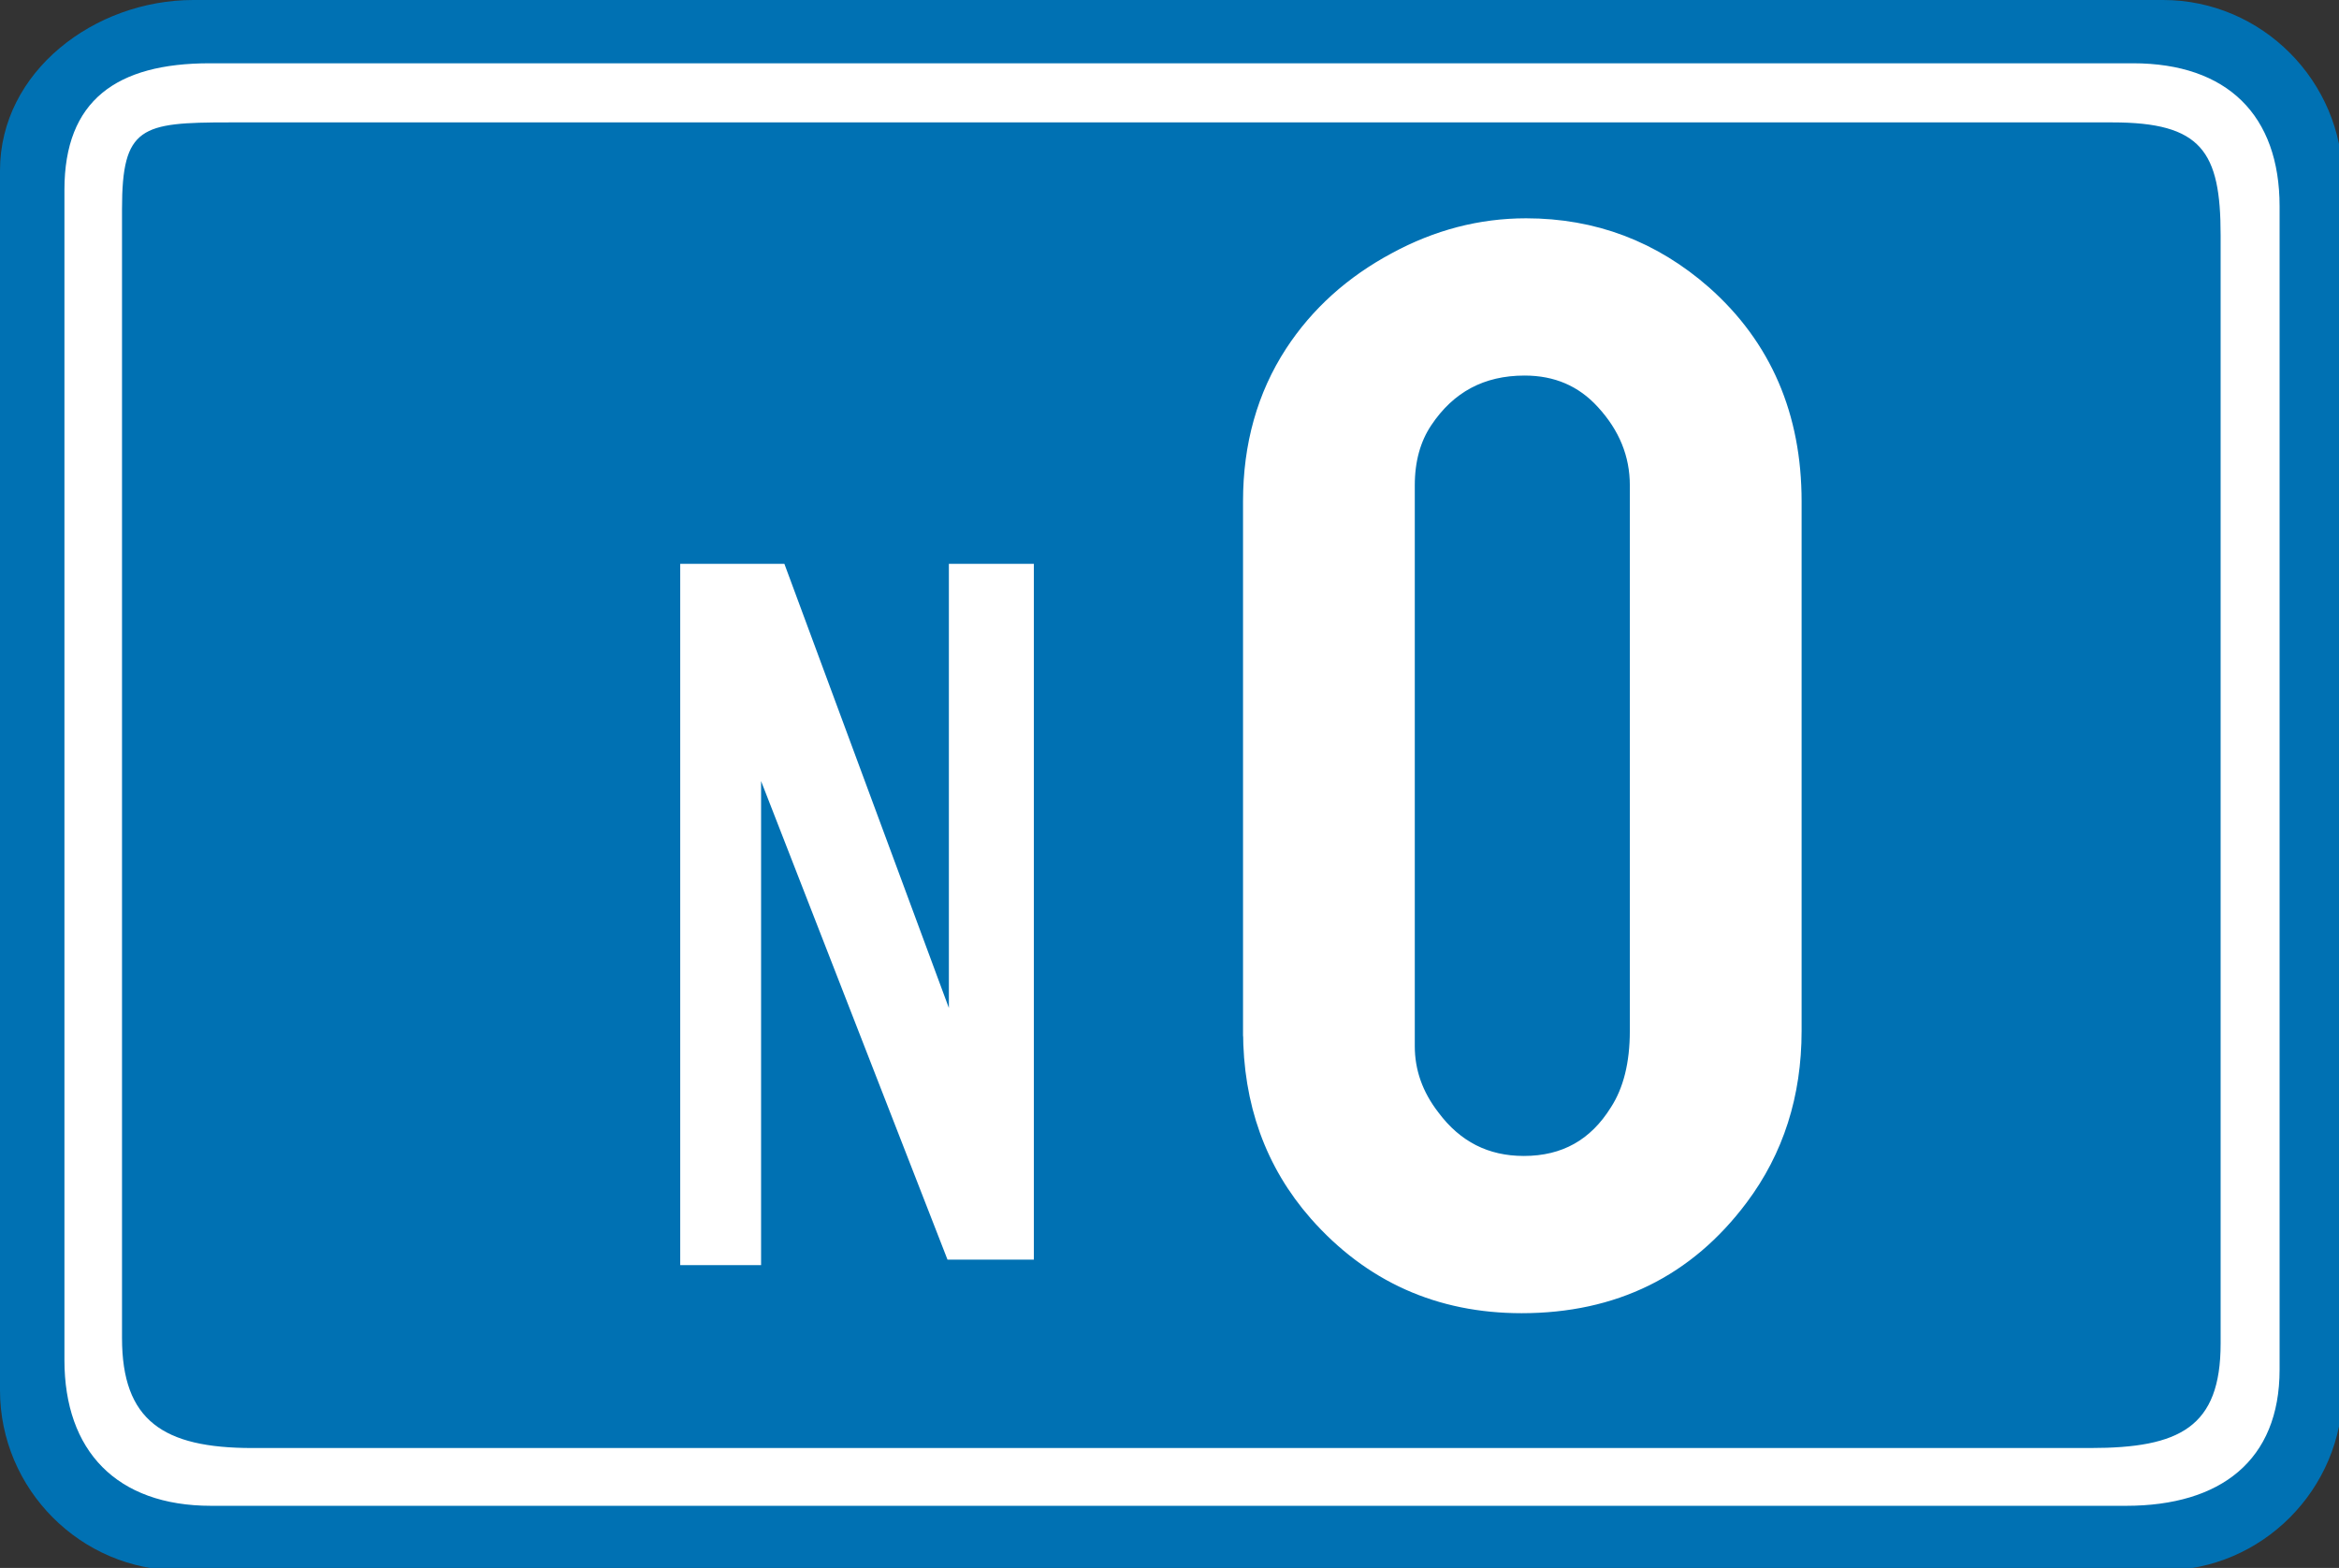 <?xml version="1.0" encoding="UTF-8" standalone="no"?>
<svg
   xmlns:dc="http://purl.org/dc/elements/1.1/"
   xmlns:cc="http://creativecommons.org/ns#"
   xmlns:rdf="http://www.w3.org/1999/02/22-rdf-syntax-ns#"
   xmlns:svg="http://www.w3.org/2000/svg"
   xmlns="http://www.w3.org/2000/svg"
   width="26.975mm"
   height="18.083mm"
   viewBox="0 0 26.975 18.083"
   version="1.1"
   id="svg8">
  <rect x="0" y="0" width="26.975" height="18.083" fill="#333333" stroke="none"/>
  <defs
     id="defs2" />
  <g
     id="layer1"
     transform="translate(-31.114,-125.518)">
    <g
       id="g907"
       transform="matrix(0.265,0,0,0.265,31.114,125.518)">
      <path
         d="m 8.412,0 h 85.724 c 4.296,0 7.816,3.531 7.816,7.841 v 52.666 c 0,4.31 -3.521,7.84 -7.816,7.84 H 7.814 C 3.52,68.347 0,64.816 0,60.507 V 7.421 C 0,3.112 4.117,0 8.412,0 Z"
         id="path3"
         style="fill:#0071b3" />
      <path
         d="m 8.412,0 h 85.724 c 4.296,0 7.816,3.531 7.816,7.841 v 52.666 c 0,4.31 -3.521,7.84 -7.816,7.84 H 7.814 C 3.52,68.347 0,64.816 0,60.507 V 7.421 C 0,3.112 4.117,0 8.412,0 Z"
         id="path5"
         style="fill:none;stroke:#0071b3;stroke-width:0;stroke-miterlimit:3.863" />
      <path
         d="m 9.127,2.754 h 83.697 c 4.116,0 6.383,2.273 6.383,6.224 v 50.631 c 0,3.951 -2.565,5.926 -6.681,5.926 H 9.187 c -4.116,0 -6.383,-2.394 -6.383,-6.344 V 8.26 c 0,-3.891 2.267,-5.506 6.323,-5.506 z"
         id="path7"
         style="fill:#ffffff" />
      <path
         d="m 9.127,2.754 h 83.697 c 4.116,0 6.383,2.273 6.383,6.224 v 50.631 c 0,3.951 -2.565,5.926 -6.681,5.926 H 9.187 c -4.116,0 -6.383,-2.394 -6.383,-6.344 V 8.26 c 0,-3.891 2.267,-5.506 6.323,-5.506 z"
         id="path9"
         style="fill:none;stroke:#ffffff;stroke-width:0;stroke-miterlimit:3.863" />
      <path
         d="m 9.962,5.327 h 81.966 c 3.878,0 4.713,1.257 4.713,4.908 v 48.236 c 0,3.651 -1.789,4.549 -5.667,4.549 H 10.977 C 7.099,63.02 5.31,61.823 5.31,58.232 V 9.097 c 0,-3.591 0.835,-3.77 4.652,-3.77 z"
         id="path11"
         style="fill:#0071b3" />
      <path
         d="m 9.962,5.327 h 81.966 c 3.878,0 4.713,1.257 4.713,4.908 v 48.236 c 0,3.651 -1.789,4.549 -5.667,4.549 H 10.977 C 7.099,63.02 5.31,61.823 5.31,58.232 V 9.097 c 0,-3.591 0.835,-3.77 4.652,-3.77 z"
         id="path13"
         style="fill:none;stroke:#0071b3;stroke-width:0;stroke-miterlimit:3.863" />
      <polygon
         points="33.765,43.869 33.765,24.538 37.463,24.538 37.463,54.821 33.705,54.821 25.592,33.994 25.592,55.061 22.073,55.061 22.073,24.538 26.606,24.538 "
         transform="translate(7.53)"
         id="polygon15"
         style="fill:#ffffff" />
    </g>
    <g
       id="g951"
       transform="matrix(0.265,0,0,0.265,113.891,168.607)"
       style="fill:#ffffff;stroke:#ffffff">
      <g
         id="text2878-9"
         style="font-style:normal;font-variant:normal;font-weight:normal;font-stretch:normal;font-size:68px;line-height:100%;font-family:'Snv Becker Reg Cond';-inkscape-font-specification:'Snv Becker Reg Cond';text-align:start;writing-mode:lr-tb;text-anchor:start;fill:#ffffff;fill-opacity:1;stroke:#ffffff"
         transform="translate(-84.716,-90.638)">
        <path
           d="m -173.054,-27.098 v -23.043 c 0,-2.413 0.598,-4.538 1.793,-6.375 1.085,-1.66 2.557,-2.988 4.416,-3.984 1.793,-0.974 3.663,-1.461 5.611,-1.461 2.9,4.6e-5 5.445,0.963 7.637,2.889 2.568,2.28 3.852,5.257 3.852,8.932 v 23.043 c -3e-5,2.745 -0.764,5.135 -2.291,7.172 -2.302,3.077 -5.434,4.615 -9.396,4.615 -3.542,-1e-6 -6.475,-1.317 -8.799,-3.951 -1.882,-2.147 -2.822,-4.759 -2.822,-7.836 z m 16.834,0 v -23.74 c -2e-5,-1.394 -0.509,-2.645 -1.527,-3.752 -0.93,-1.018 -2.114,-1.527 -3.553,-1.527 -1.926,4e-5 -3.42,0.797 -4.482,2.391 -0.531,0.797 -0.797,1.76 -0.797,2.889 v 24.404 c -1e-5,1.151 0.376,2.214 1.129,3.188 1.04,1.395 2.413,2.092 4.117,2.092 1.837,5e-6 3.243,-0.786 4.217,-2.357 0.598,-0.93 0.896,-2.125 0.896,-3.586 z"
           id="path2890-8"
           style="fill:#ffffff;stroke:#ffffff" />
      </g>
    </g>
  </g>
</svg>
